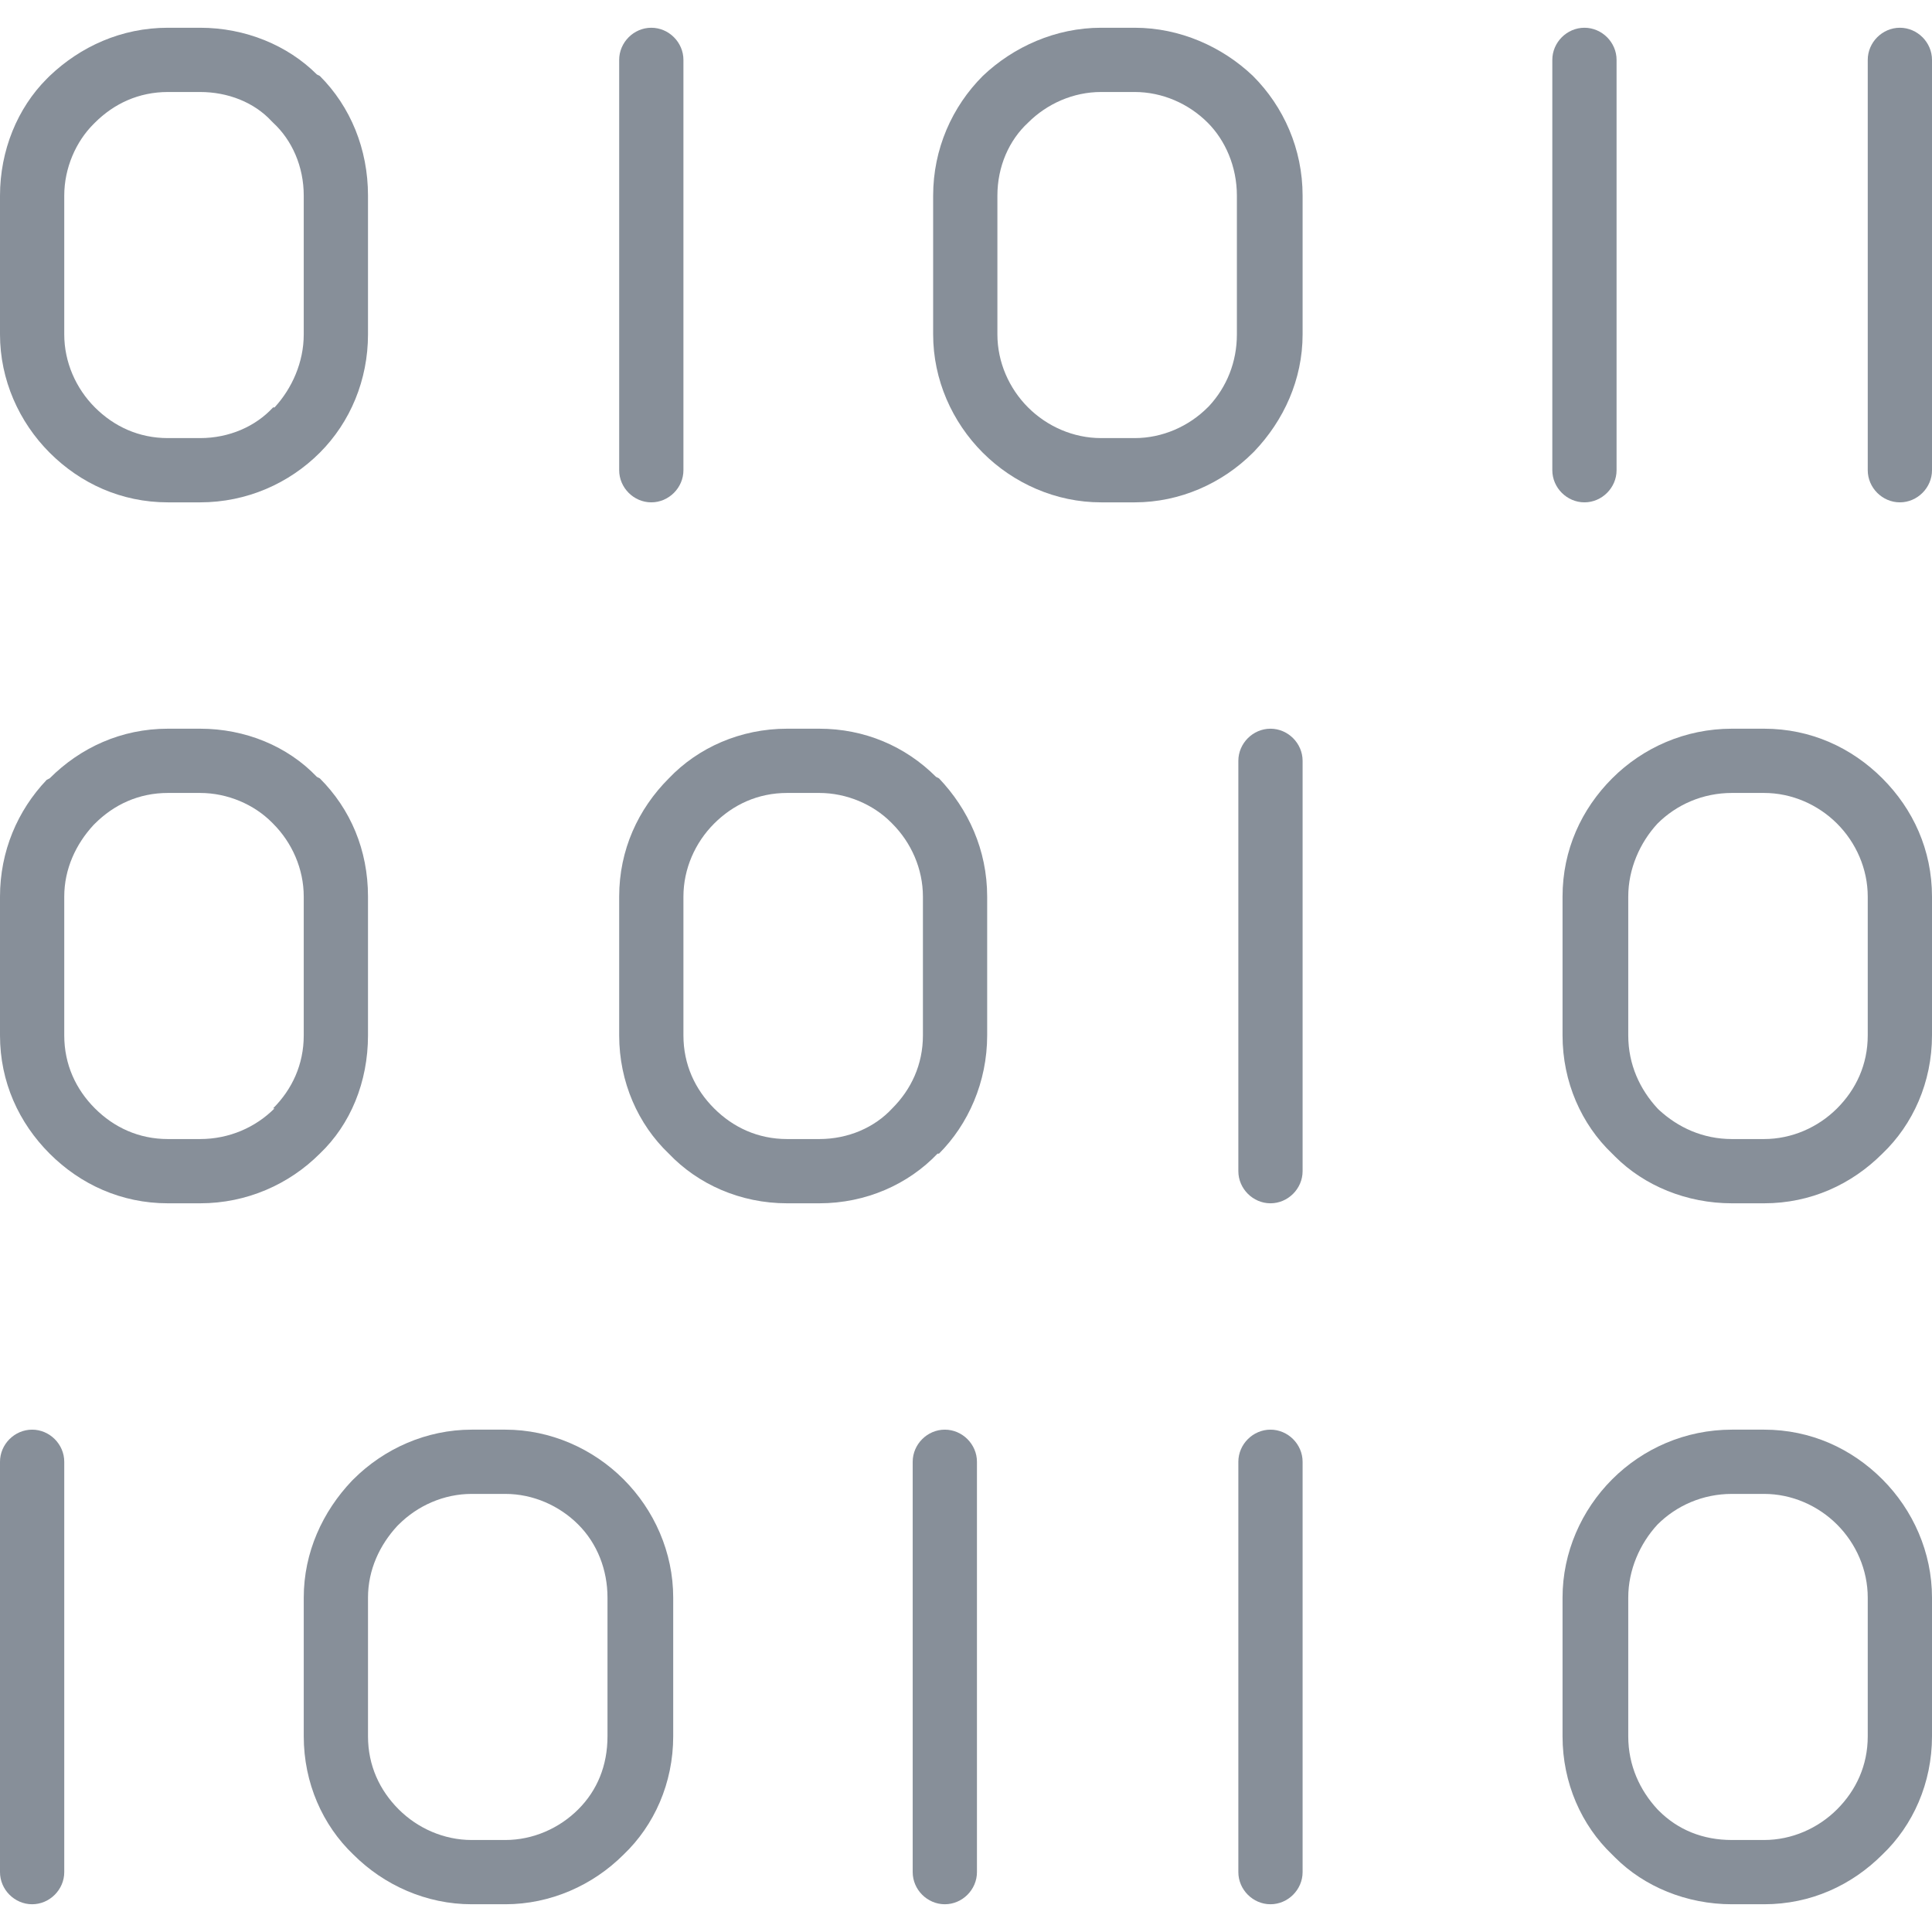<?xml version="1.0" encoding="UTF-8"?> <svg xmlns="http://www.w3.org/2000/svg" xmlns:xlink="http://www.w3.org/1999/xlink" xml:space="preserve" width="13.229mm" height="13.229mm" version="1.1" style="shape-rendering:geometricPrecision; text-rendering:geometricPrecision; image-rendering:optimizeQuality; fill-rule:evenodd; clip-rule:evenodd" viewBox="0 0 1323 1323"> <defs> <style type="text/css"> .fil0 {fill:#878F99;fill-rule:nonzero} </style> </defs> <g id="Слой_x0020_1">  <g id="_2535013056448"> <path class="fil0" d="M1063 41c0,-12 10,-22 22,-22 12,0 22,10 22,22l0 281c0,12 -10,22 -22,22 -12,0 -22,-10 -22,-22l0 -281z"></path> <path class="fil0" d="M1279 41c0,-12 10,-22 22,-22 12,0 22,10 22,22l0 281c0,12 -10,22 -22,22 -12,0 -22,-10 -22,-22l0 -281z"></path> <path class="fil0" d="M754 300l23 0c19,0 37,-8 50,-21l1 -1c12,-13 19,-30 19,-49l0 -95c0,-20 -8,-38 -20,-50 -13,-13 -31,-21 -50,-21l-23 0c-19,0 -37,8 -50,21l0 0c-13,12 -21,30 -21,50l0 95c0,19 8,37 21,50l0 0c13,13 31,21 50,21zm23 44l-23 0c-31,0 -60,-13 -81,-34l0 0 0 0c-21,-21 -34,-50 -34,-81l0 -95c0,-32 13,-61 34,-82l0 0 0 0c21,-20 50,-33 81,-33l23 0c31,0 60,13 81,33 21,21 34,50 34,82l0 95c0,31 -13,59 -33,80l-1 1c-21,21 -50,34 -81,34z"></path> <path class="fil0" d="M539 780l22 0c20,0 38,-8 50,-21l0 0c13,-13 21,-30 21,-50l0 -95c0,-19 -8,-37 -21,-50l-1 -1c-12,-12 -30,-20 -49,-20l-22 0c-20,0 -37,8 -50,21 -13,13 -21,31 -21,50l0 95c0,20 8,37 21,50 13,13 30,21 50,21zm22 44l-22 0c-32,0 -61,-13 -81,-34 -21,-20 -34,-49 -34,-81l0 -95c0,-32 13,-60 34,-81 20,-21 49,-34 81,-34l22 0c31,0 59,12 80,33l2 1c20,21 33,49 33,81l0 95c0,32 -13,61 -33,81l0 0 -1 0c-20,21 -49,34 -81,34z"></path> <path class="fil0" d="M115 780l22 0c20,0 38,-8 51,-21l-1 0c13,-13 21,-30 21,-50l0 -95c0,-19 -8,-37 -21,-50l-1 -1c-12,-12 -30,-20 -49,-20l-22 0c-20,0 -37,8 -50,21l-1 1c-12,13 -20,30 -20,49l0 95c0,20 8,37 21,50l0 0c13,13 30,21 50,21zm22 44l-22 0c-32,0 -60,-13 -81,-34l0 0 0 0c-21,-21 -34,-49 -34,-81l0 -95c0,-31 12,-59 32,-80l2 -1c21,-21 49,-34 81,-34l22 0c31,0 60,12 80,33l2 1c21,21 33,49 33,81l0 95c0,32 -12,61 -33,81l0 0 0 0c-21,21 -50,34 -82,34z"></path> <path class="fil0" d="M424 41c0,-12 10,-22 22,-22 12,0 22,10 22,22l0 281c0,12 -10,22 -22,22 -12,0 -22,-10 -22,-22l0 -281z"></path> <path class="fil0" d="M625 1001c0,-12 10,-22 22,-22 12,0 22,10 22,22l0 281c0,12 -10,22 -22,22 -12,0 -22,-10 -22,-22l0 -281z"></path> <path class="fil0" d="M848 1001c0,-12 10,-22 22,-22 12,0 22,10 22,22l0 281c0,12 -10,22 -22,22 -12,0 -22,-10 -22,-22l0 -281z"></path> <path class="fil0" d="M323 1260l23 0c19,0 37,-8 50,-21l0 0c13,-13 20,-30 20,-50l0 -95c0,-19 -7,-37 -20,-50l0 0c-13,-13 -31,-21 -50,-21l-23 0c-19,0 -37,8 -50,21l-1 1c-12,13 -20,30 -20,49l0 95c0,20 8,37 21,50 13,13 31,21 50,21zm23 44l-23 0c-31,0 -60,-13 -81,-34 -21,-20 -34,-49 -34,-81l0 -95c0,-31 13,-59 33,-80l1 -1c21,-21 50,-34 81,-34l23 0c31,0 60,13 81,34l0 0 0 0c21,21 34,50 34,81l0 95c0,32 -13,61 -34,81l0 0 0 0c-21,21 -50,34 -81,34z"></path> <path class="fil0" d="M0 1001c0,-12 10,-22 22,-22 12,0 22,10 22,22l0 281c0,12 -10,22 -22,22 -12,0 -22,-10 -22,-22l0 -281z"></path> <path class="fil0" d="M1186 780l22 0c19,0 37,-8 50,-21 13,-13 21,-30 21,-50l0 -95c0,-19 -8,-37 -21,-50 -13,-13 -31,-21 -50,-21l-22 0c-20,0 -38,8 -51,21l0 0c-12,13 -20,31 -20,50l0 95c0,20 8,37 20,50l1 1c13,12 30,20 50,20zm22 44l-22 0c-31,0 -60,-12 -80,-32l-2 -2c-21,-20 -34,-49 -34,-81l0 -95c0,-32 13,-60 34,-81l0 0 0 0c21,-21 50,-34 82,-34l22 0c32,0 60,13 81,34 21,21 34,49 34,81l0 95c0,32 -13,61 -34,81 -21,21 -49,34 -81,34z"></path> <path class="fil0" d="M1186 1260l22 0c19,0 37,-8 50,-21 13,-13 21,-30 21,-50l0 -95c0,-19 -8,-37 -21,-50l0 0c-13,-13 -31,-21 -50,-21l-22 0c-20,0 -38,8 -51,21l0 0c-12,13 -20,31 -20,50l0 95c0,20 8,37 20,50l1 1c13,13 30,20 50,20zm22 44l-22 0c-31,0 -60,-12 -80,-32l-2 -2c-21,-20 -34,-49 -34,-81l0 -95c0,-31 13,-60 34,-81l0 0 0 0c21,-21 50,-34 82,-34l22 0c32,0 60,13 81,34l0 0 0 0c21,21 34,50 34,81l0 95c0,32 -13,61 -34,81 -21,21 -49,34 -81,34z"></path> <path class="fil0" d="M848 521c0,-12 10,-22 22,-22 12,0 22,10 22,22l0 281c0,12 -10,22 -22,22 -12,0 -22,-10 -22,-22l0 -281z"></path> <path class="fil0" d="M115 300l22 0c20,0 38,-8 50,-21l1 0c12,-13 20,-31 20,-50l0 -95c0,-20 -8,-38 -21,-50l-1 -1c-12,-13 -30,-20 -49,-20l-22 0c-20,0 -37,8 -50,21l-1 1c-12,12 -20,30 -20,49l0 95c0,19 8,37 21,50l0 0c13,13 30,21 50,21zm22 44l-22 0c-32,0 -60,-13 -81,-34l0 0 0 0c-21,-21 -34,-50 -34,-81l0 -95c0,-31 12,-60 32,-80l2 -2c21,-20 49,-33 81,-33l22 0c31,0 60,12 80,32l2 1c21,21 33,50 33,82l0 95c0,31 -12,60 -33,81l0 0 0 0c-21,21 -50,34 -82,34z"></path> </g> </g> </svg> 